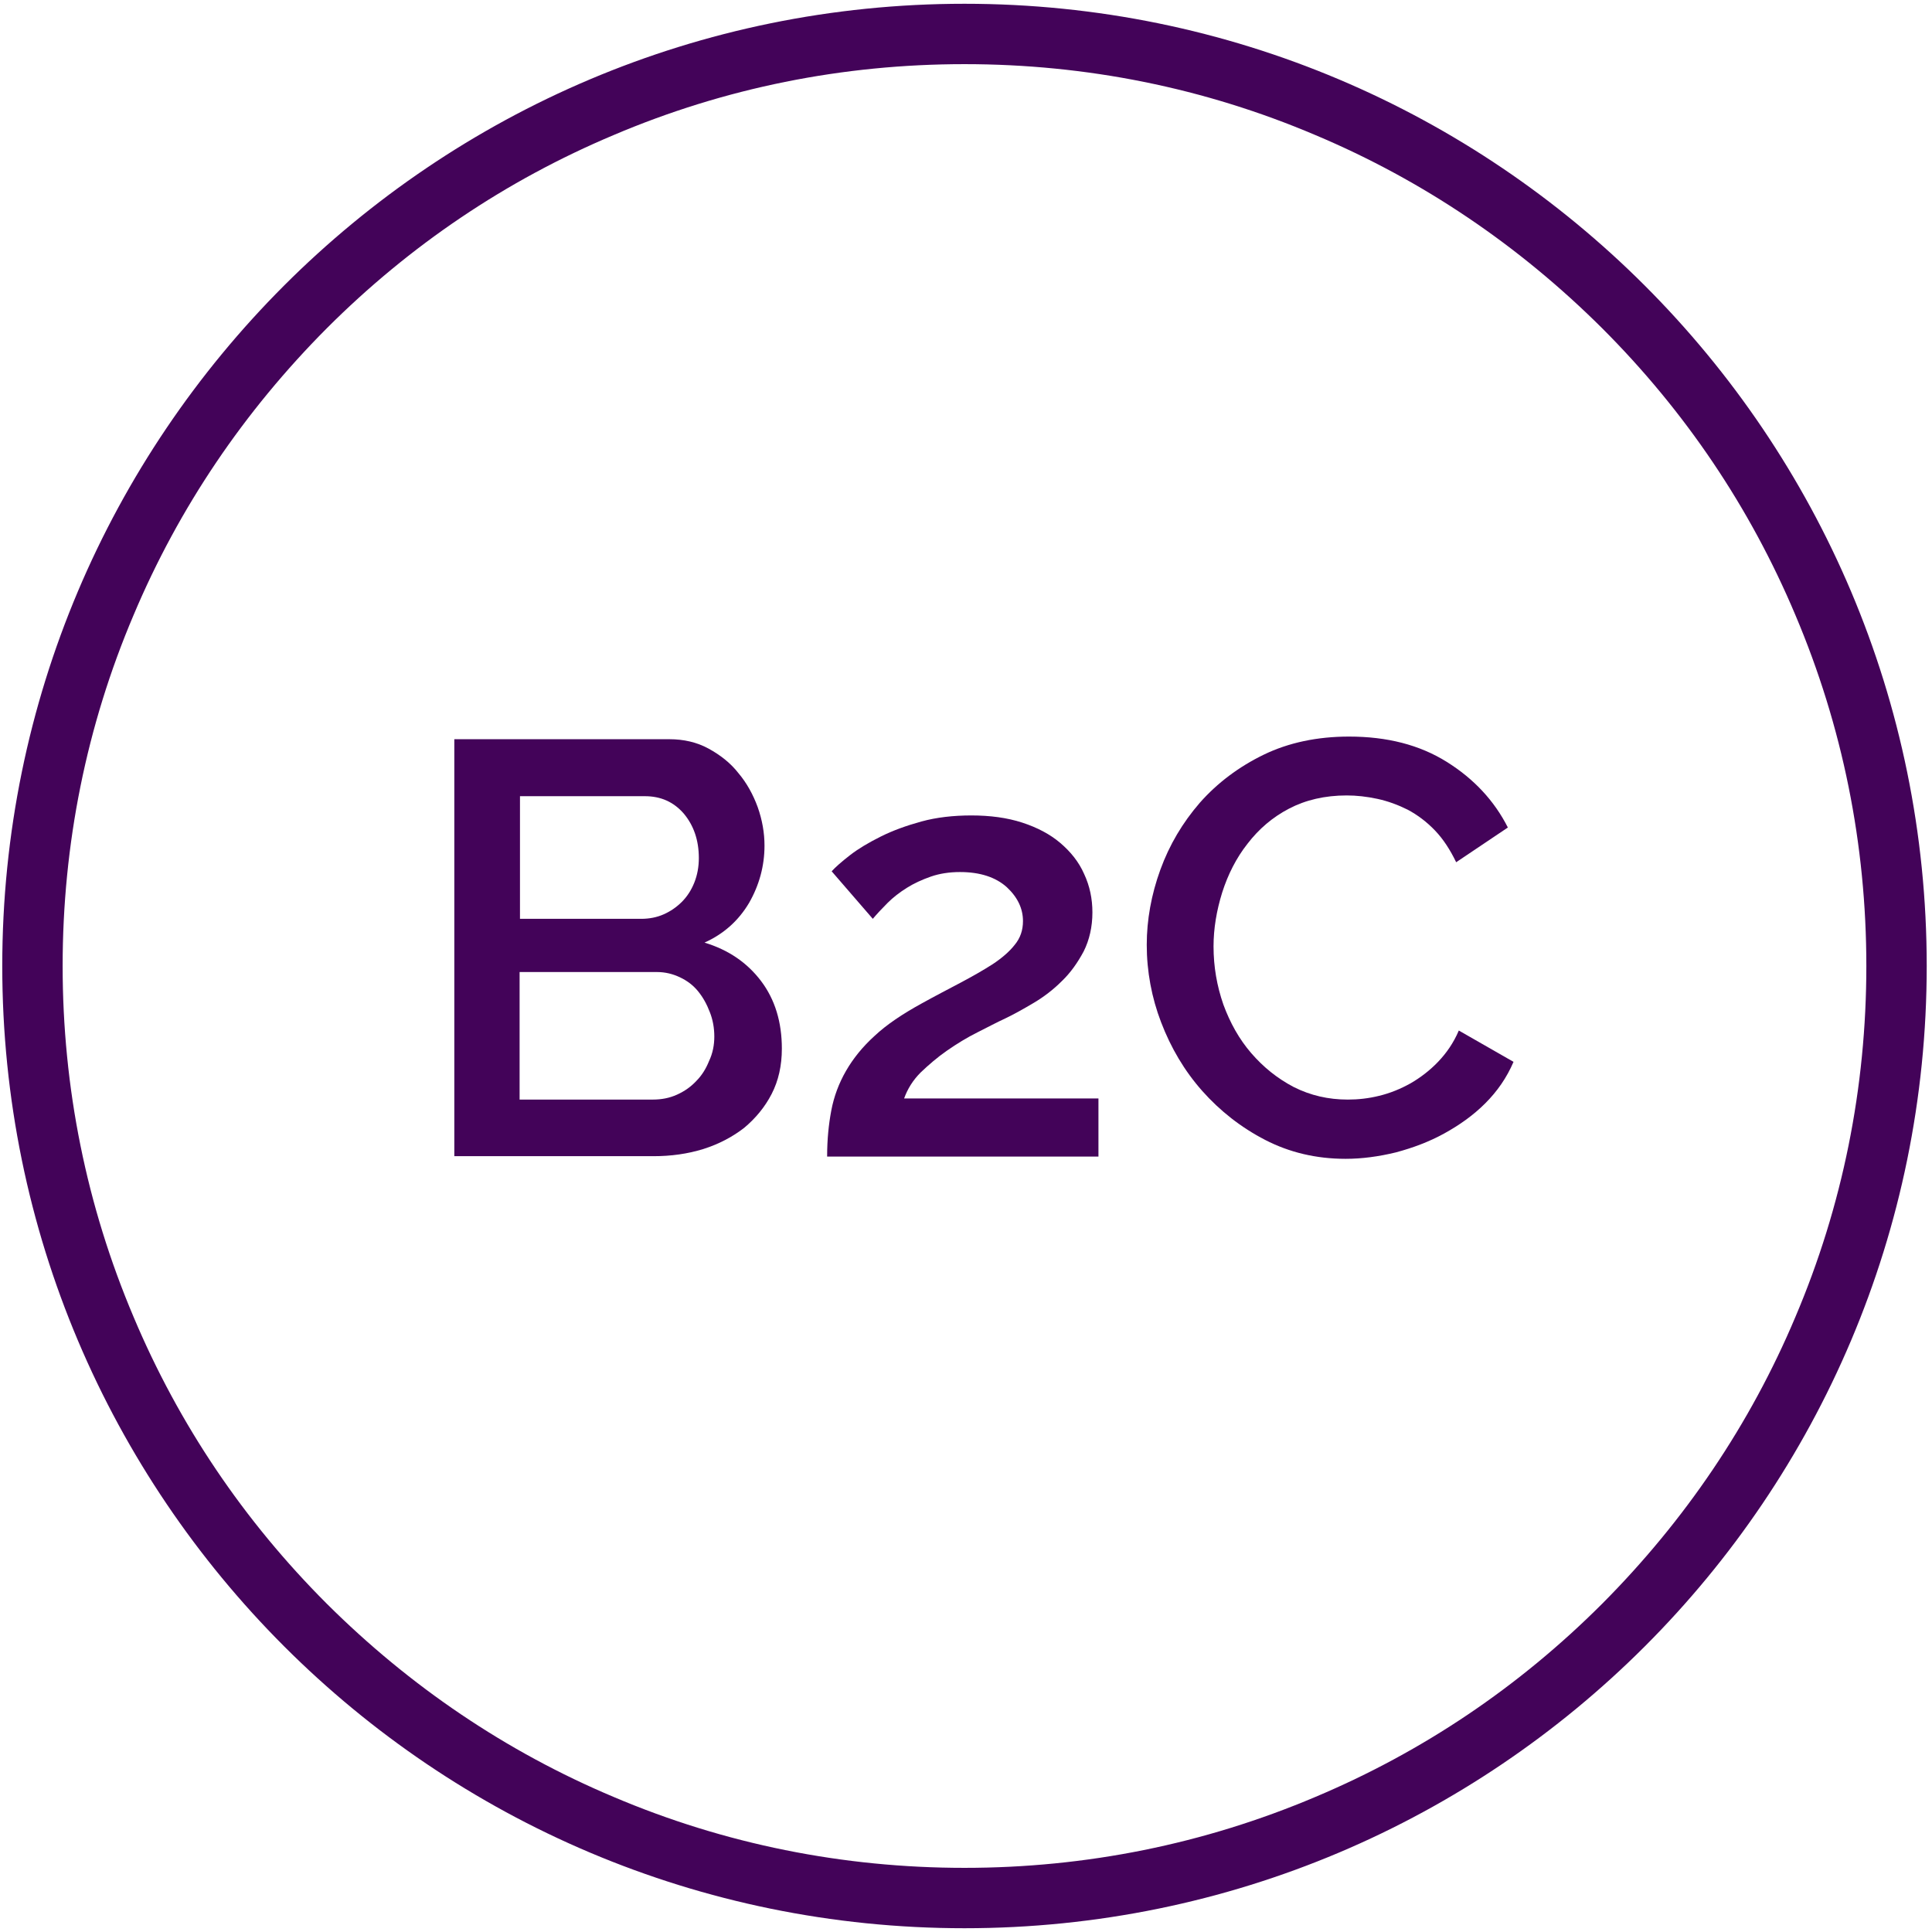 <?xml version="1.0" encoding="utf-8"?>
<!-- Generator: Adobe Illustrator 19.0.1, SVG Export Plug-In . SVG Version: 6.00 Build 0)  -->
<svg version="1.1" id="Layer_1" xmlns="http://www.w3.org/2000/svg" xmlns:xlink="http://www.w3.org/1999/xlink" x="0px" y="0px"
	 viewBox="0 0 512 512" style="enable-background:new 0 0 512 512;" xml:space="preserve">
<style type="text/css">
	.st0{fill:#430359;}
	.st1{fill:#DD0057;}
</style>
<g>
	<g>
		<path class="st0" d="M207.2,277.9c0,4.5-0.9,8.5-2.7,12c-1.8,3.5-4.3,6.5-7.3,9c-3.1,2.4-6.7,4.3-10.8,5.6
			c-4.2,1.3-8.6,1.9-13.2,1.9h-52.8V195.9h57c3.8,0,7.3,0.8,10.4,2.5c3.1,1.7,5.8,3.8,7.9,6.5c2.2,2.6,3.9,5.7,5.1,9
			c1.2,3.4,1.8,6.8,1.8,10.2c0,5.4-1.4,10.5-4.1,15.2c-2.8,4.7-6.7,8.2-11.8,10.5c6.3,1.9,11.3,5.3,15,10.2
			C205.4,264.9,207.2,270.9,207.2,277.9z M137.8,211v32.5h32.1c2.2,0,4.2-0.4,6-1.2c1.8-0.8,3.4-1.9,4.8-3.3
			c1.4-1.4,2.5-3.1,3.3-5.1c0.8-2,1.2-4.2,1.2-6.5c0-4.8-1.4-8.7-4-11.8c-2.7-3.1-6.1-4.6-10.3-4.6H137.8z M189.3,274.7
			c0-2.3-0.4-4.5-1.2-6.5c-0.8-2.1-1.8-3.9-3.1-5.5c-1.3-1.6-2.9-2.8-4.8-3.7c-1.9-0.9-3.9-1.4-6.1-1.4h-36.4v33.8h35.3
			c2.3,0,4.4-0.4,6.4-1.3c2-0.9,3.7-2.1,5.1-3.6c1.5-1.5,2.6-3.3,3.4-5.3C188.9,279.1,189.3,276.9,189.3,274.7z"/>
		<path class="st0" d="M219.2,306.4c0-4.4,0.4-8.4,1.1-12.1c0.7-3.7,2-7.2,3.9-10.5c1.9-3.3,4.4-6.4,7.6-9.3c3.2-3,7.4-5.8,12.5-8.6
			c3.6-2,7.1-3.8,10.3-5.5c3.2-1.7,6-3.3,8.5-4.9c2.4-1.6,4.4-3.3,5.8-5.1c1.5-1.8,2.2-3.9,2.2-6.3c0-3.3-1.4-6.3-4.3-9
			c-2.9-2.6-7-4-12.4-4c-2.8,0-5.4,0.4-7.7,1.2s-4.5,1.8-6.4,3c-1.9,1.2-3.6,2.5-5.1,4c-1.5,1.5-2.8,2.9-3.9,4.2l-10.9-12.6
			c1-1.1,2.7-2.6,4.9-4.3c2.2-1.7,4.9-3.3,8.1-4.9c3.2-1.6,6.8-2.9,10.8-4c4-1.1,8.5-1.6,13.2-1.6c5,0,9.5,0.6,13.5,1.9
			c4,1.3,7.4,3.1,10.1,5.4c2.7,2.3,4.9,5,6.3,8.2c1.5,3.2,2.2,6.6,2.2,10.2c0,3.8-0.8,7.3-2.3,10.3c-1.6,3-3.5,5.7-5.8,7.9
			c-2.3,2.3-4.8,4.2-7.5,5.8c-2.7,1.6-5.2,3-7.5,4.1c-2.2,1-4.6,2.3-7.4,3.7c-2.8,1.4-5.4,3-8,4.8c-2.6,1.8-4.9,3.8-7,5.8
			c-2.1,2.1-3.5,4.4-4.4,6.9h51.5v15.4H219.2z"/>
		<path class="st0" d="M303.9,250.4c0-6.6,1.2-13.3,3.6-19.9c2.4-6.6,5.9-12.5,10.5-17.8c4.6-5.2,10.3-9.5,16.9-12.7
			c6.6-3.2,14.2-4.8,22.6-4.8c10.1,0,18.7,2.2,25.9,6.7c7.2,4.5,12.6,10.3,16.2,17.4l-13.7,9.2c-1.6-3.3-3.4-6.1-5.6-8.4
			c-2.2-2.3-4.6-4.1-7.2-5.5c-2.6-1.3-5.3-2.3-8.1-2.9c-2.8-0.6-5.5-0.9-8.1-0.9c-5.8,0-10.9,1.2-15.3,3.5c-4.4,2.3-8,5.4-11,9.3
			c-3,3.8-5.2,8.2-6.7,12.9c-1.5,4.8-2.3,9.6-2.3,14.3c0,5.4,0.9,10.5,2.6,15.4c1.8,4.9,4.2,9.2,7.4,12.9c3.2,3.7,6.9,6.7,11.3,9
			c4.4,2.2,9.1,3.3,14.3,3.3c2.7,0,5.5-0.3,8.3-1c2.9-0.7,5.6-1.8,8.3-3.3c2.6-1.5,5.1-3.4,7.3-5.7c2.2-2.3,4.1-5,5.5-8.3l14.5,8.3
			c-1.8,4.2-4.3,7.8-7.5,11c-3.2,3.2-6.9,5.8-10.9,8c-4,2.2-8.3,3.8-12.8,5c-4.5,1.1-9,1.7-13.3,1.7c-7.8,0-14.9-1.7-21.3-5
			c-6.4-3.3-12-7.7-16.7-13c-4.7-5.3-8.3-11.4-10.9-18.2C305.2,264.4,303.9,257.4,303.9,250.4z"/>
	</g>
</g>
<g>
	<path class="st0" d="M255.6,17c32.3,0,63.6,6.3,93,18.8c28.5,12,54,29.3,76,51.2c22,22,39.2,47.5,51.2,76
		c12.5,29.5,18.8,60.8,18.8,93s-6.3,63.6-18.8,93c-12,28.5-29.3,54-51.2,76c-22,22-47.5,39.2-76,51.2c-29.5,12.5-60.8,18.8-93,18.8
		s-63.6-6.3-93-18.8c-28.5-12-54-29.3-76-51.2c-22-22-39.2-47.5-51.2-76c-12.5-29.5-18.8-60.8-18.8-93s6.3-63.6,18.8-93
		c12-28.5,29.3-54,51.2-76c22-22,47.5-39.2,76-51.2C192,23.3,223.3,17,255.6,17 M255.6,1C114.7,1,0.6,115.2,0.6,256
		s114.2,255,255,255s255-114.2,255-255S396.4,1,255.6,1L255.6,1z"/>
</g>
</svg>
